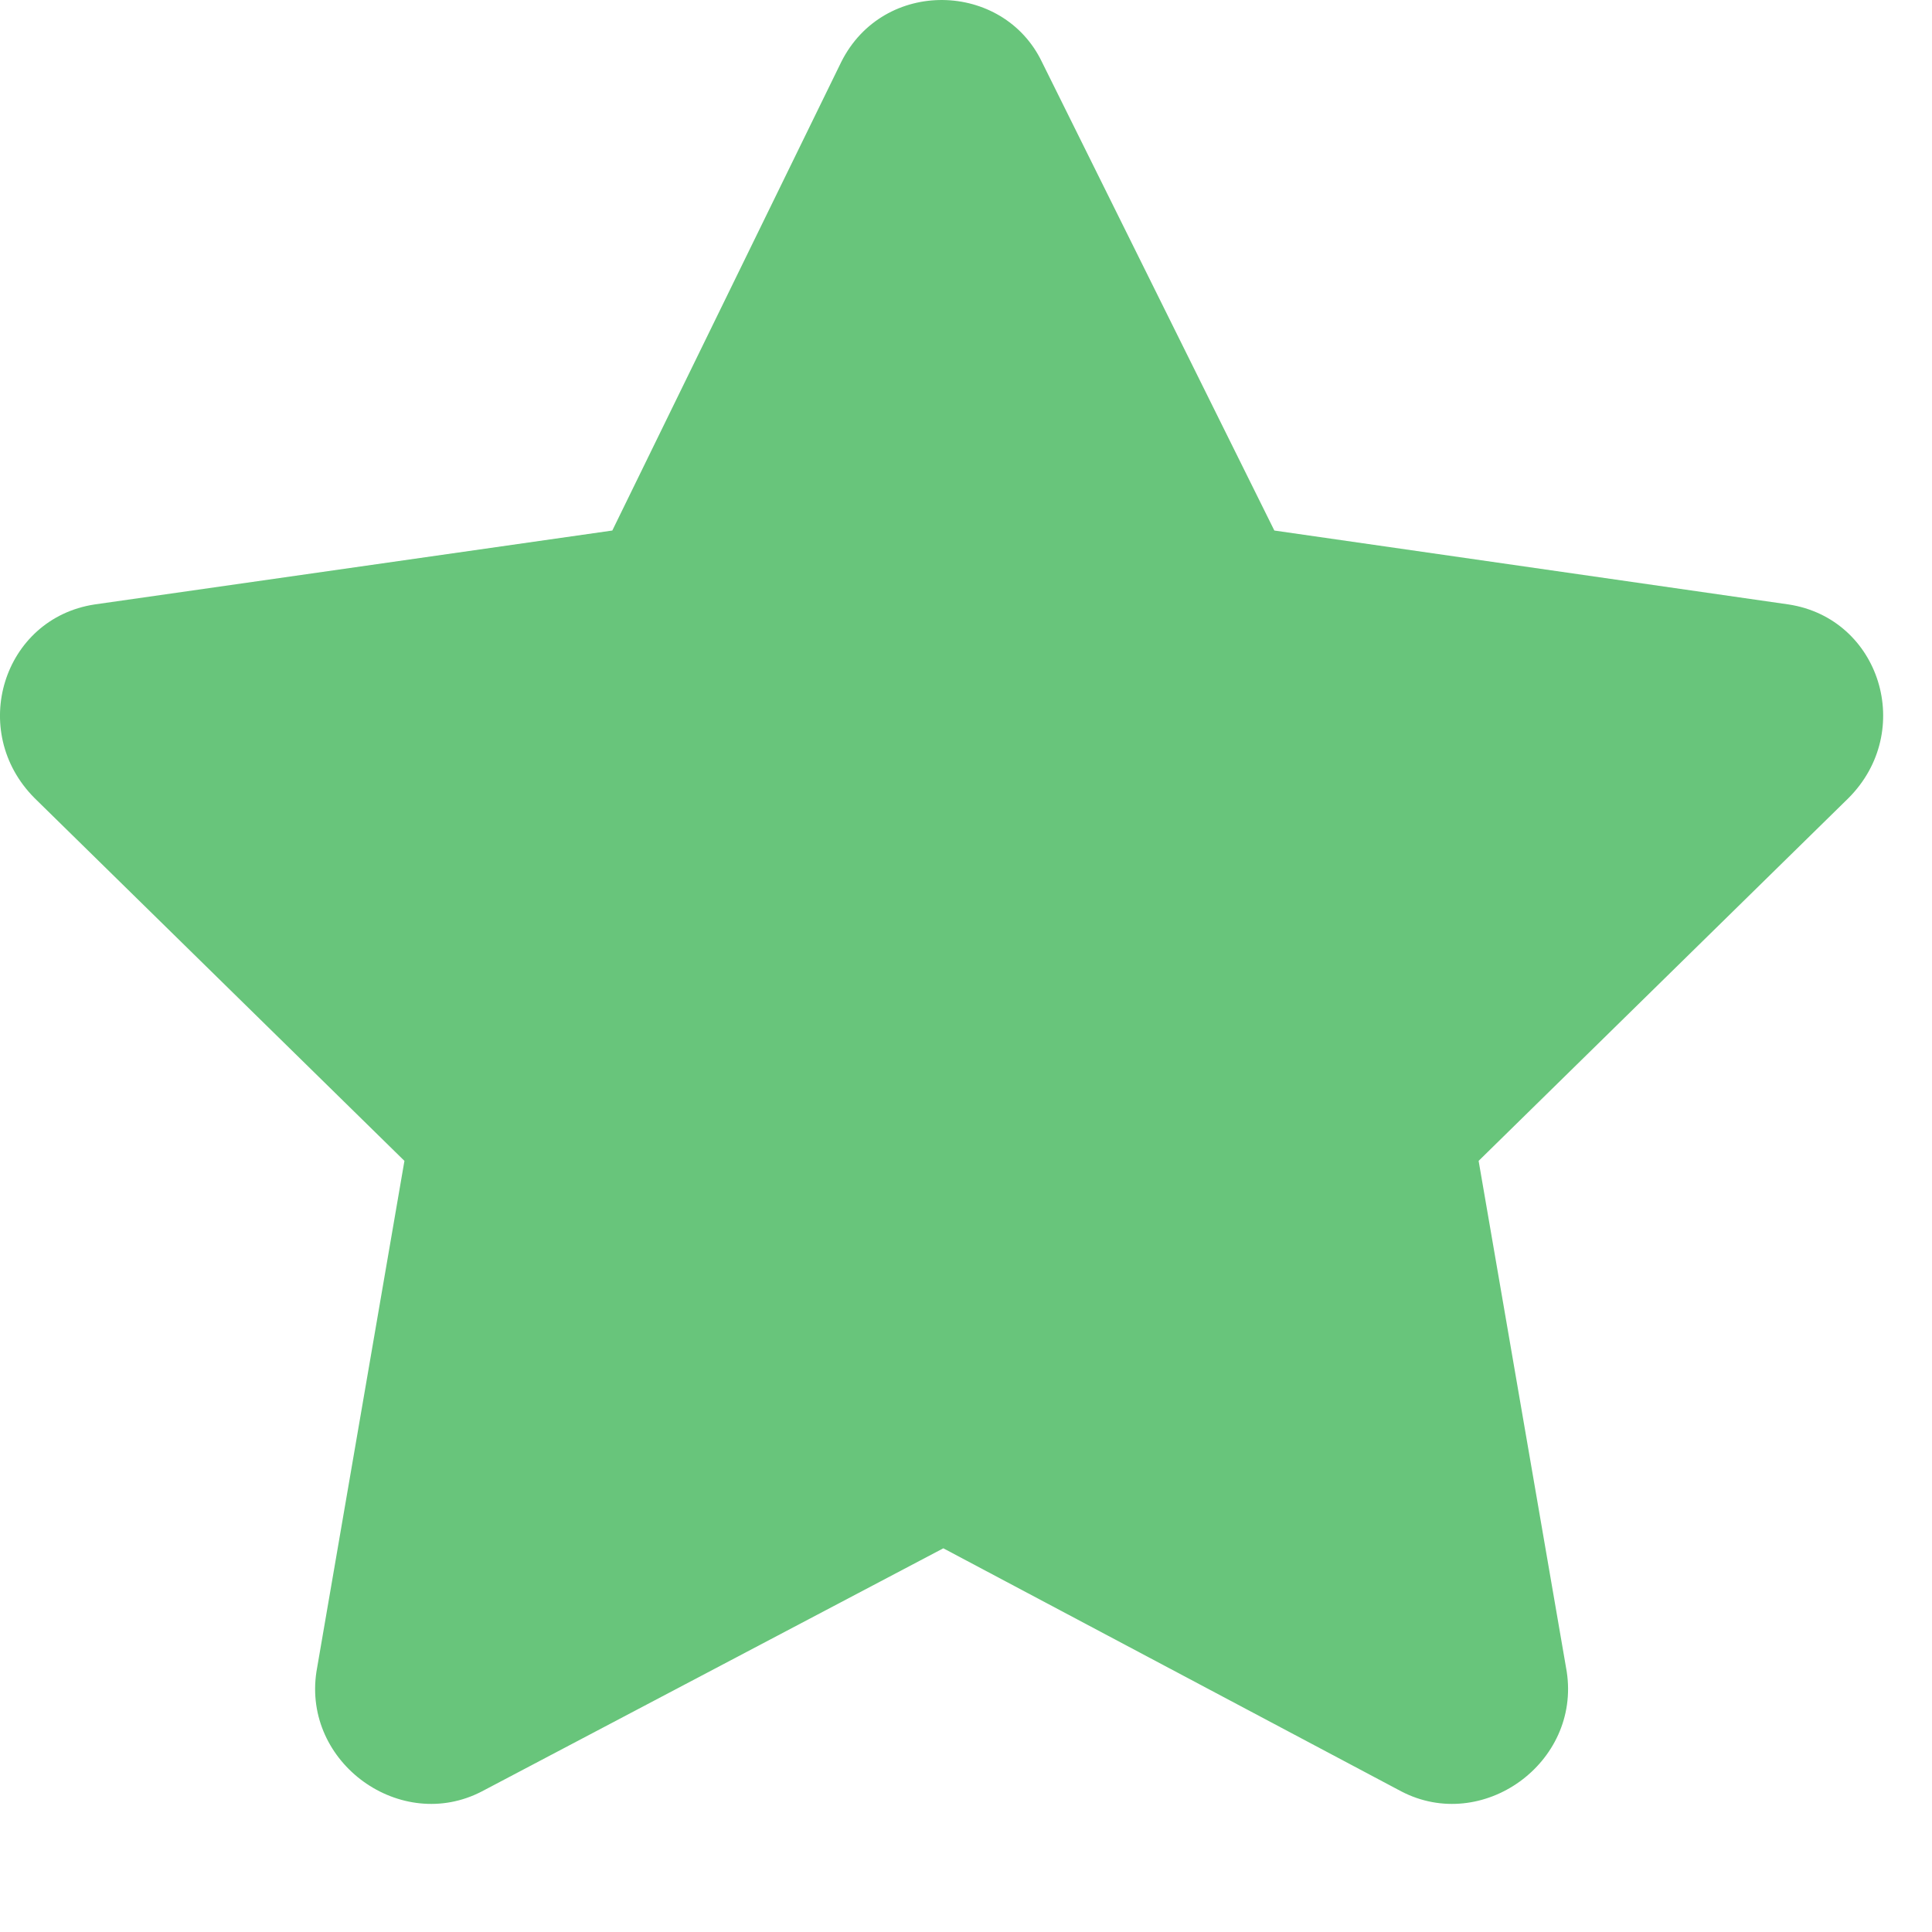 <svg width="15" height="15" viewBox="0 0 15 15" fill="none" xmlns="http://www.w3.org/2000/svg">
<path d="M6.531 0.482L4.754 4.119L0.734 4.693C0.023 4.802 -0.25 5.677 0.269 6.197L3.14 9.013L2.457 12.978C2.348 13.689 3.113 14.236 3.742 13.908L7.324 12.021L10.879 13.908C11.508 14.236 12.273 13.689 12.164 12.978L11.48 9.013L14.351 6.197C14.871 5.677 14.598 4.802 13.887 4.693L9.894 4.119L8.09 0.482C7.789 -0.147 6.859 -0.174 6.531 0.482Z" fill="#68C57B"/>
</svg>
